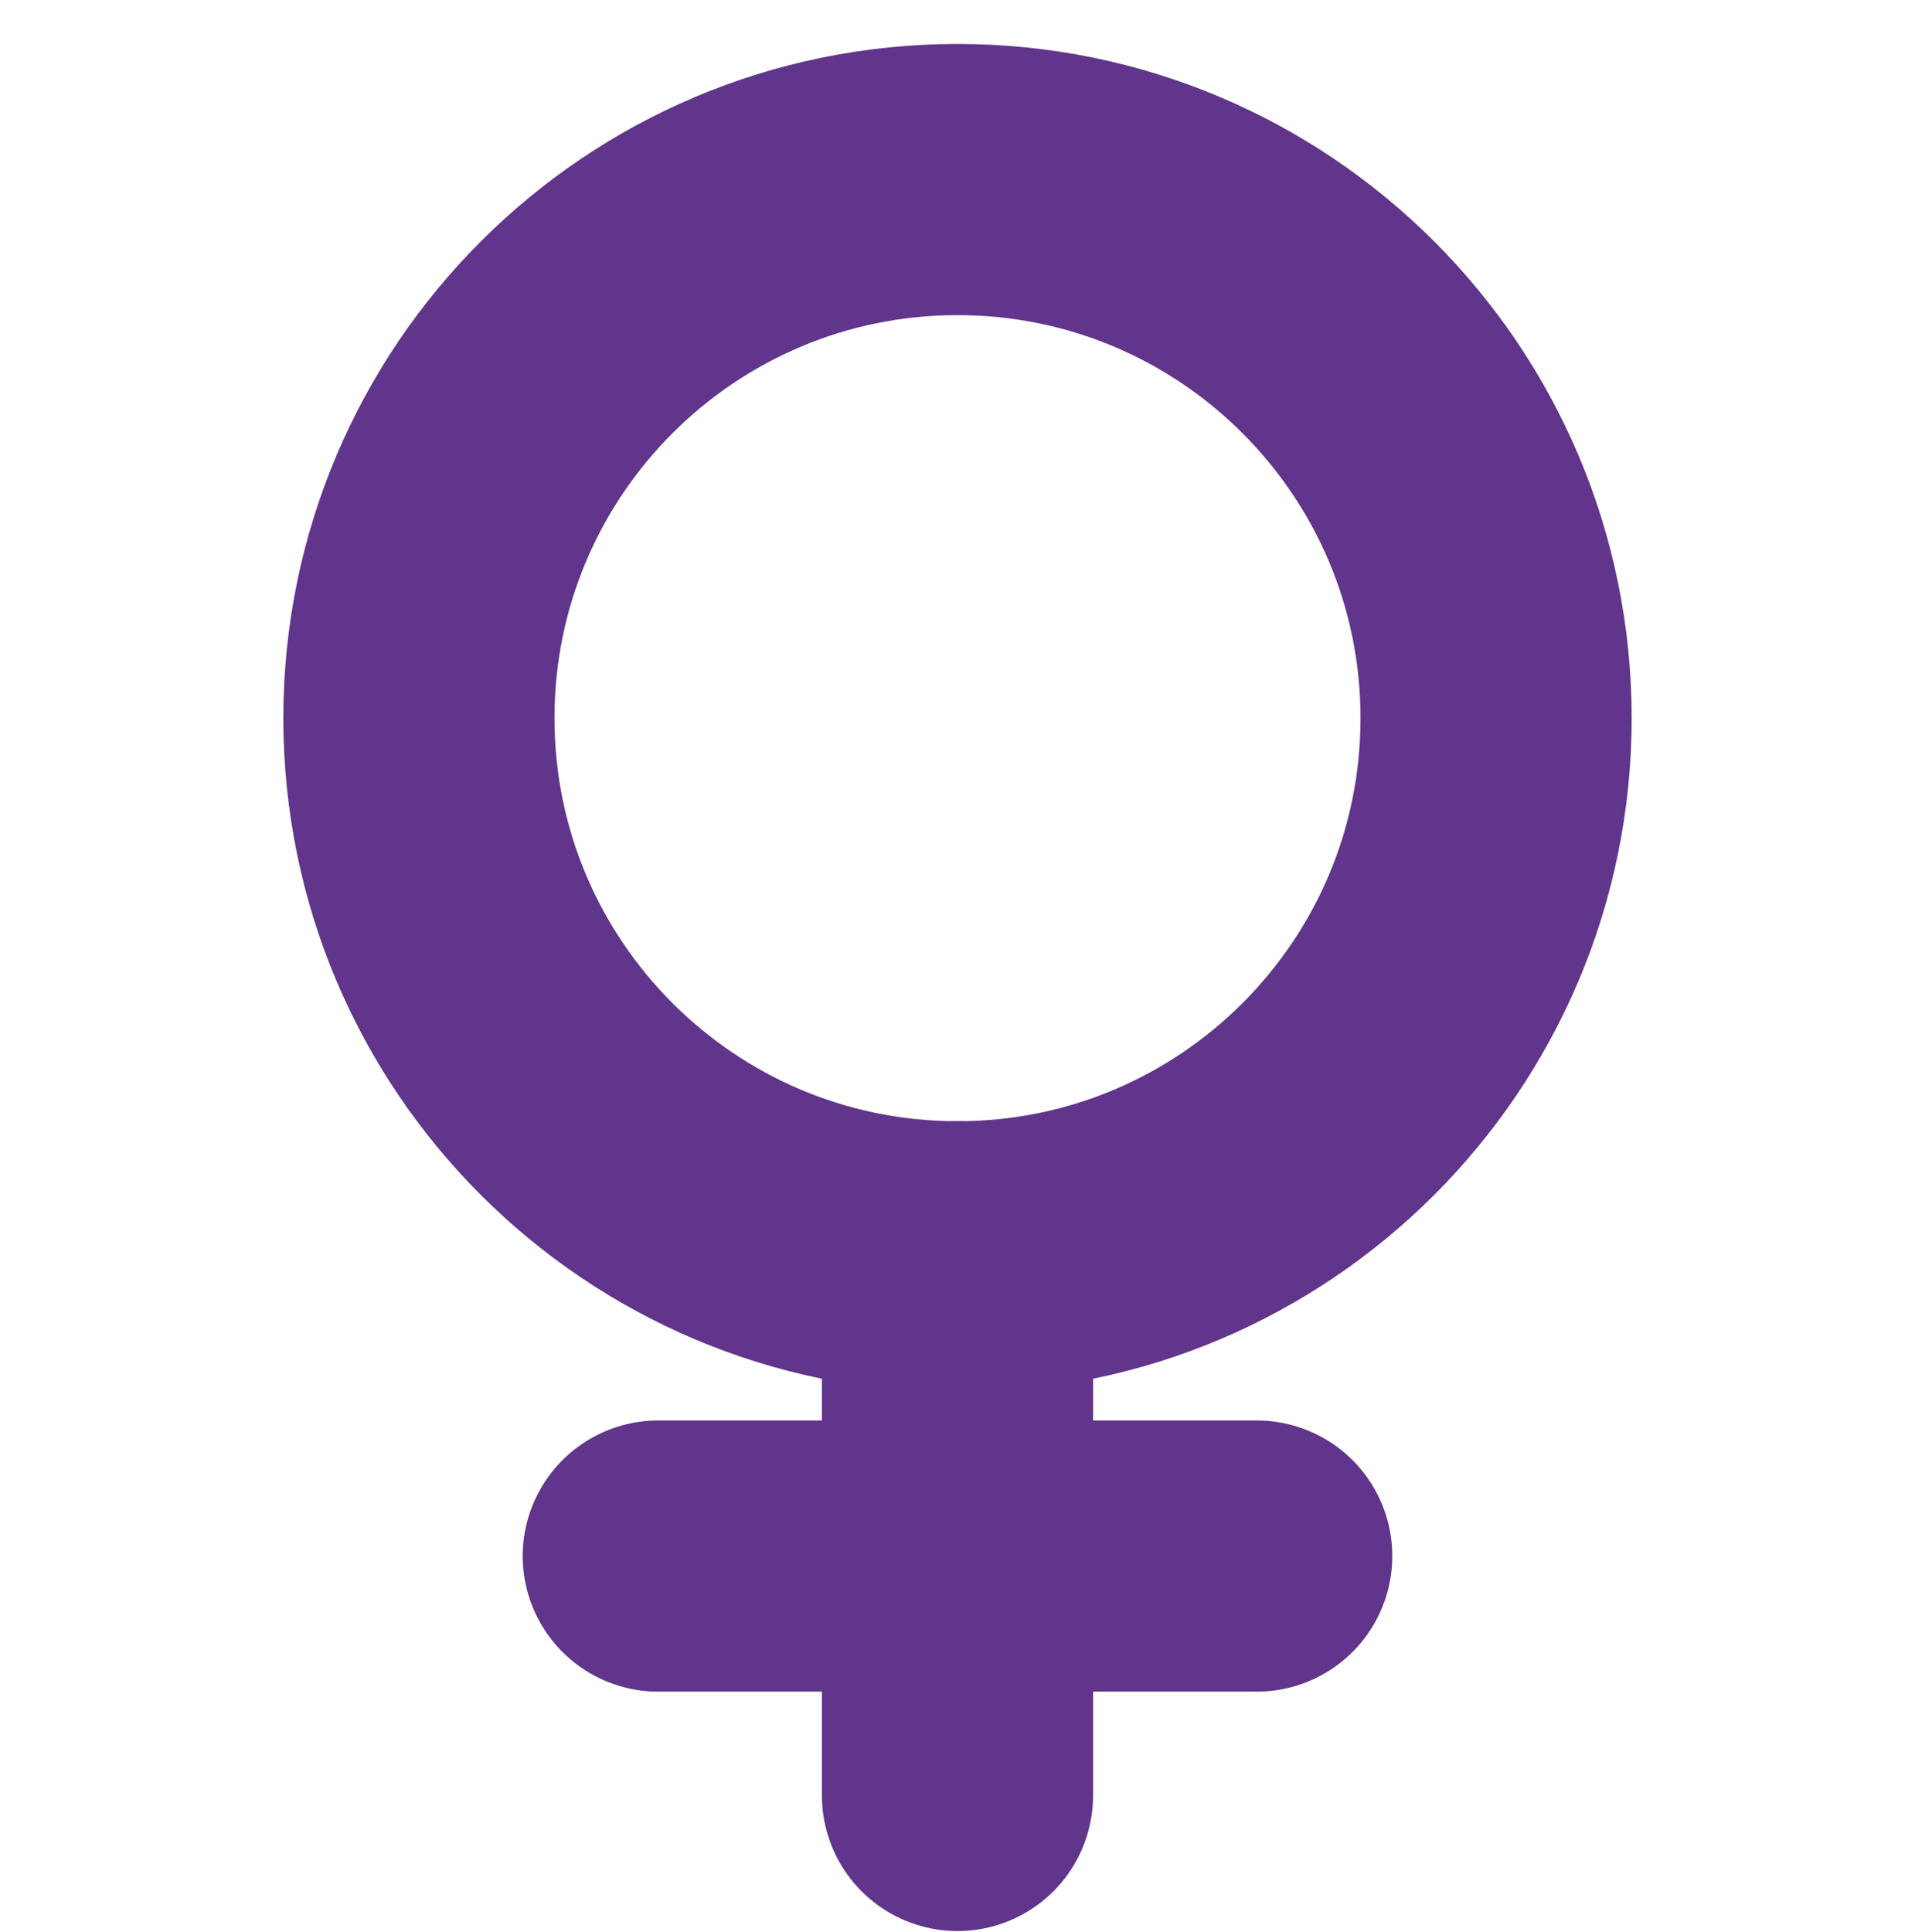 <svg width="113" height="114" viewBox="0 0 113 114" fill="none" xmlns="http://www.w3.org/2000/svg">
<path d="M56.5 74.156C74.052 74.156 88.281 59.927 88.281 42.375C88.281 24.823 74.052 10.594 56.5 10.594C38.948 10.594 24.719 24.823 24.719 42.375C24.719 59.927 38.948 74.156 56.5 74.156Z" stroke="#60358B" stroke-width="16" stroke-linecap="round" stroke-linejoin="round"/>
<path d="M56.5 74.156V105.938" stroke="#60358B" stroke-width="16" stroke-linecap="round" stroke-linejoin="round"/>
<path d="M38.844 91.812H74.156" stroke="#60358B" stroke-width="16" stroke-linecap="round" stroke-linejoin="round"/>
</svg>
